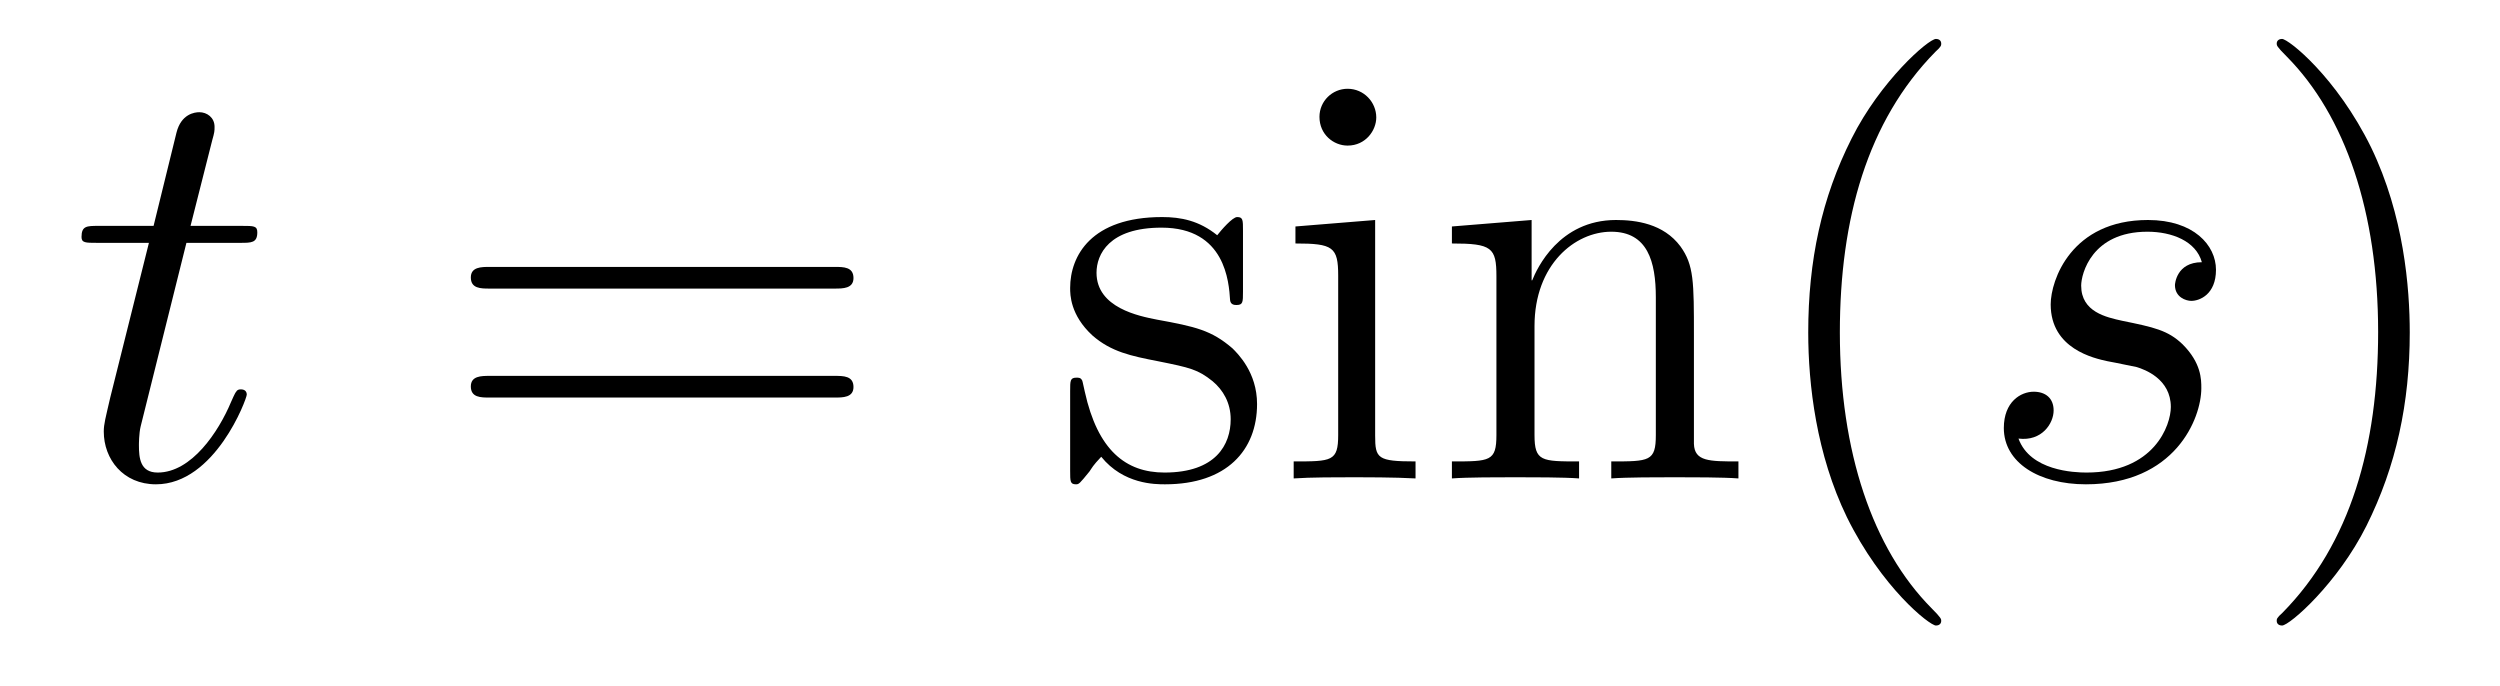 <?xml version='1.0'?>
<!-- This file was generated by dvisvgm 1.14.1 -->
<svg height='14pt' version='1.1' viewBox='0 -14 51 14' width='51pt' xmlns='http://www.w3.org/2000/svg' xmlns:xlink='http://www.w3.org/1999/xlink'>
<g id='page1'>
<g transform='matrix(1 0 0 1 -127 650)'>
<path d='M130.803 -659.046H131.903C132.13 -659.046 132.249 -659.046 132.249 -659.261C132.249 -659.392 132.177 -659.392 131.938 -659.392H130.887L131.329 -661.137C131.377 -661.305 131.377 -661.329 131.377 -661.413C131.377 -661.604 131.221 -661.711 131.066 -661.711C130.97 -661.711 130.695 -661.675 130.6 -661.293L130.133 -659.392H129.01C128.771 -659.392 128.663 -659.392 128.663 -659.165C128.663 -659.046 128.747 -659.046 128.974 -659.046H130.038L129.249 -655.89C129.153 -655.471 129.117 -655.352 129.117 -655.196C129.117 -654.634 129.512 -654.12 130.181 -654.12C131.388 -654.12 132.034 -655.866 132.034 -655.949C132.034 -656.021 131.986 -656.057 131.914 -656.057C131.891 -656.057 131.843 -656.057 131.819 -656.009C131.807 -655.997 131.795 -655.985 131.711 -655.794C131.46 -655.196 130.91 -654.36 130.217 -654.36C129.858 -654.36 129.834 -654.658 129.834 -654.921C129.834 -654.933 129.834 -655.16 129.87 -655.304L130.803 -659.046Z' fill-rule='evenodd'/>
<path d='M144.028 -658.113C144.195 -658.113 144.411 -658.113 144.411 -658.328C144.411 -658.555 144.208 -658.555 144.028 -658.555H136.987C136.82 -658.555 136.605 -658.555 136.605 -658.34C136.605 -658.113 136.808 -658.113 136.987 -658.113H144.028ZM144.028 -655.89C144.195 -655.89 144.411 -655.89 144.411 -656.105C144.411 -656.332 144.208 -656.332 144.028 -656.332H136.987C136.82 -656.332 136.605 -656.332 136.605 -656.117C136.605 -655.89 136.808 -655.89 136.987 -655.89H144.028Z' fill-rule='evenodd'/>
<path d='M152.357 -659.297C152.357 -659.512 152.357 -659.572 152.238 -659.572C152.142 -659.572 151.915 -659.308 151.831 -659.201C151.461 -659.5 151.09 -659.572 150.708 -659.572C149.261 -659.572 148.831 -658.782 148.831 -658.125C148.831 -657.993 148.831 -657.575 149.285 -657.157C149.668 -656.822 150.074 -656.738 150.624 -656.631C151.281 -656.499 151.437 -656.463 151.736 -656.224C151.951 -656.045 152.106 -655.782 152.106 -655.447C152.106 -654.933 151.807 -654.36 150.756 -654.36C149.966 -654.36 149.393 -654.814 149.13 -656.009C149.082 -656.224 149.082 -656.236 149.07 -656.248C149.046 -656.296 148.998 -656.296 148.962 -656.296C148.831 -656.296 148.831 -656.236 148.831 -656.021V-654.395C148.831 -654.18 148.831 -654.12 148.95 -654.12C149.01 -654.12 149.022 -654.132 149.226 -654.383C149.285 -654.467 149.285 -654.491 149.465 -654.682C149.919 -654.12 150.564 -654.12 150.767 -654.12C152.023 -654.12 152.644 -654.814 152.644 -655.758C152.644 -656.404 152.25 -656.786 152.142 -656.894C151.712 -657.264 151.389 -657.336 150.6 -657.48C150.241 -657.551 149.369 -657.719 149.369 -658.436C149.369 -658.807 149.62 -659.356 150.696 -659.356C151.999 -659.356 152.07 -658.245 152.094 -657.874C152.106 -657.778 152.19 -657.778 152.226 -657.778C152.357 -657.778 152.357 -657.838 152.357 -658.053V-659.297ZM155.076 -661.604C155.076 -661.914 154.825 -662.189 154.491 -662.189C154.18 -662.189 153.917 -661.938 153.917 -661.616C153.917 -661.257 154.204 -661.03 154.491 -661.03C154.861 -661.03 155.076 -661.341 155.076 -661.604ZM153.427 -659.38V-659.033C154.192 -659.033 154.299 -658.962 154.299 -658.376V-655.125C154.299 -654.587 154.168 -654.587 153.391 -654.587V-654.24C153.725 -654.264 154.299 -654.264 154.646 -654.264C154.778 -654.264 155.471 -654.264 155.877 -654.24V-654.587C155.1 -654.587 155.053 -654.647 155.053 -655.113V-659.512L153.427 -659.38ZM161.556 -657.145C161.556 -658.257 161.556 -658.591 161.281 -658.974C160.934 -659.44 160.373 -659.512 159.966 -659.512C158.806 -659.512 158.352 -658.52 158.257 -658.281H158.245V-659.512L156.619 -659.38V-659.033C157.432 -659.033 157.527 -658.95 157.527 -658.364V-655.125C157.527 -654.587 157.396 -654.587 156.619 -654.587V-654.24C156.93 -654.264 157.575 -654.264 157.91 -654.264C158.257 -654.264 158.902 -654.264 159.213 -654.24V-654.587C158.448 -654.587 158.304 -654.587 158.304 -655.125V-657.348C158.304 -658.603 159.129 -659.273 159.87 -659.273S160.779 -658.663 160.779 -657.934V-655.125C160.779 -654.587 160.647 -654.587 159.87 -654.587V-654.24C160.181 -654.264 160.827 -654.264 161.161 -654.264C161.508 -654.264 162.153 -654.264 162.464 -654.24V-654.587C161.867 -654.587 161.568 -654.587 161.556 -654.945V-657.145ZM166.601 -651.335C166.601 -651.371 166.601 -651.395 166.398 -651.598C165.203 -652.806 164.533 -654.778 164.533 -657.217C164.533 -659.536 165.095 -661.532 166.482 -662.943C166.601 -663.05 166.601 -663.074 166.601 -663.11C166.601 -663.182 166.542 -663.206 166.494 -663.206C166.338 -663.206 165.358 -662.345 164.772 -661.173C164.163 -659.966 163.888 -658.687 163.888 -657.217C163.888 -656.152 164.055 -654.73 164.676 -653.451C165.382 -652.017 166.362 -651.239 166.494 -651.239C166.542 -651.239 166.601 -651.263 166.601 -651.335Z' fill-rule='evenodd'/>
<path d='M169.994 -656.631C170.197 -656.595 170.52 -656.523 170.592 -656.511C170.747 -656.463 171.285 -656.272 171.285 -655.698C171.285 -655.328 170.95 -654.36 169.564 -654.36C169.313 -654.36 168.416 -654.395 168.177 -655.053C168.655 -654.993 168.894 -655.364 168.894 -655.627C168.894 -655.878 168.727 -656.009 168.488 -656.009C168.225 -656.009 167.878 -655.806 167.878 -655.268C167.878 -654.563 168.595 -654.12 169.552 -654.12C171.369 -654.12 171.907 -655.459 171.907 -656.081C171.907 -656.26 171.907 -656.595 171.524 -656.977C171.225 -657.264 170.938 -657.324 170.293 -657.456C169.97 -657.528 169.456 -657.635 169.456 -658.173C169.456 -658.412 169.671 -659.273 170.807 -659.273C171.309 -659.273 171.799 -659.081 171.918 -658.651C171.393 -658.651 171.369 -658.197 171.369 -658.185C171.369 -657.934 171.596 -657.862 171.703 -657.862C171.871 -657.862 172.206 -657.993 172.206 -658.496C172.206 -658.998 171.751 -659.512 170.819 -659.512C169.253 -659.512 168.834 -658.281 168.834 -657.79C168.834 -656.882 169.719 -656.691 169.994 -656.631Z' fill-rule='evenodd'/>
<path d='M176.159 -657.217C176.159 -658.125 176.04 -659.607 175.37 -660.994C174.665 -662.428 173.685 -663.206 173.553 -663.206C173.505 -663.206 173.445 -663.182 173.445 -663.11C173.445 -663.074 173.445 -663.05 173.649 -662.847C174.844 -661.64 175.514 -659.667 175.514 -657.228C175.514 -654.909 174.952 -652.913 173.565 -651.502C173.445 -651.395 173.445 -651.371 173.445 -651.335C173.445 -651.263 173.505 -651.239 173.553 -651.239C173.708 -651.239 174.689 -652.1 175.275 -653.272C175.884 -654.491 176.159 -655.782 176.159 -657.217Z' fill-rule='evenodd'/>
</g>
</g>
</svg>
